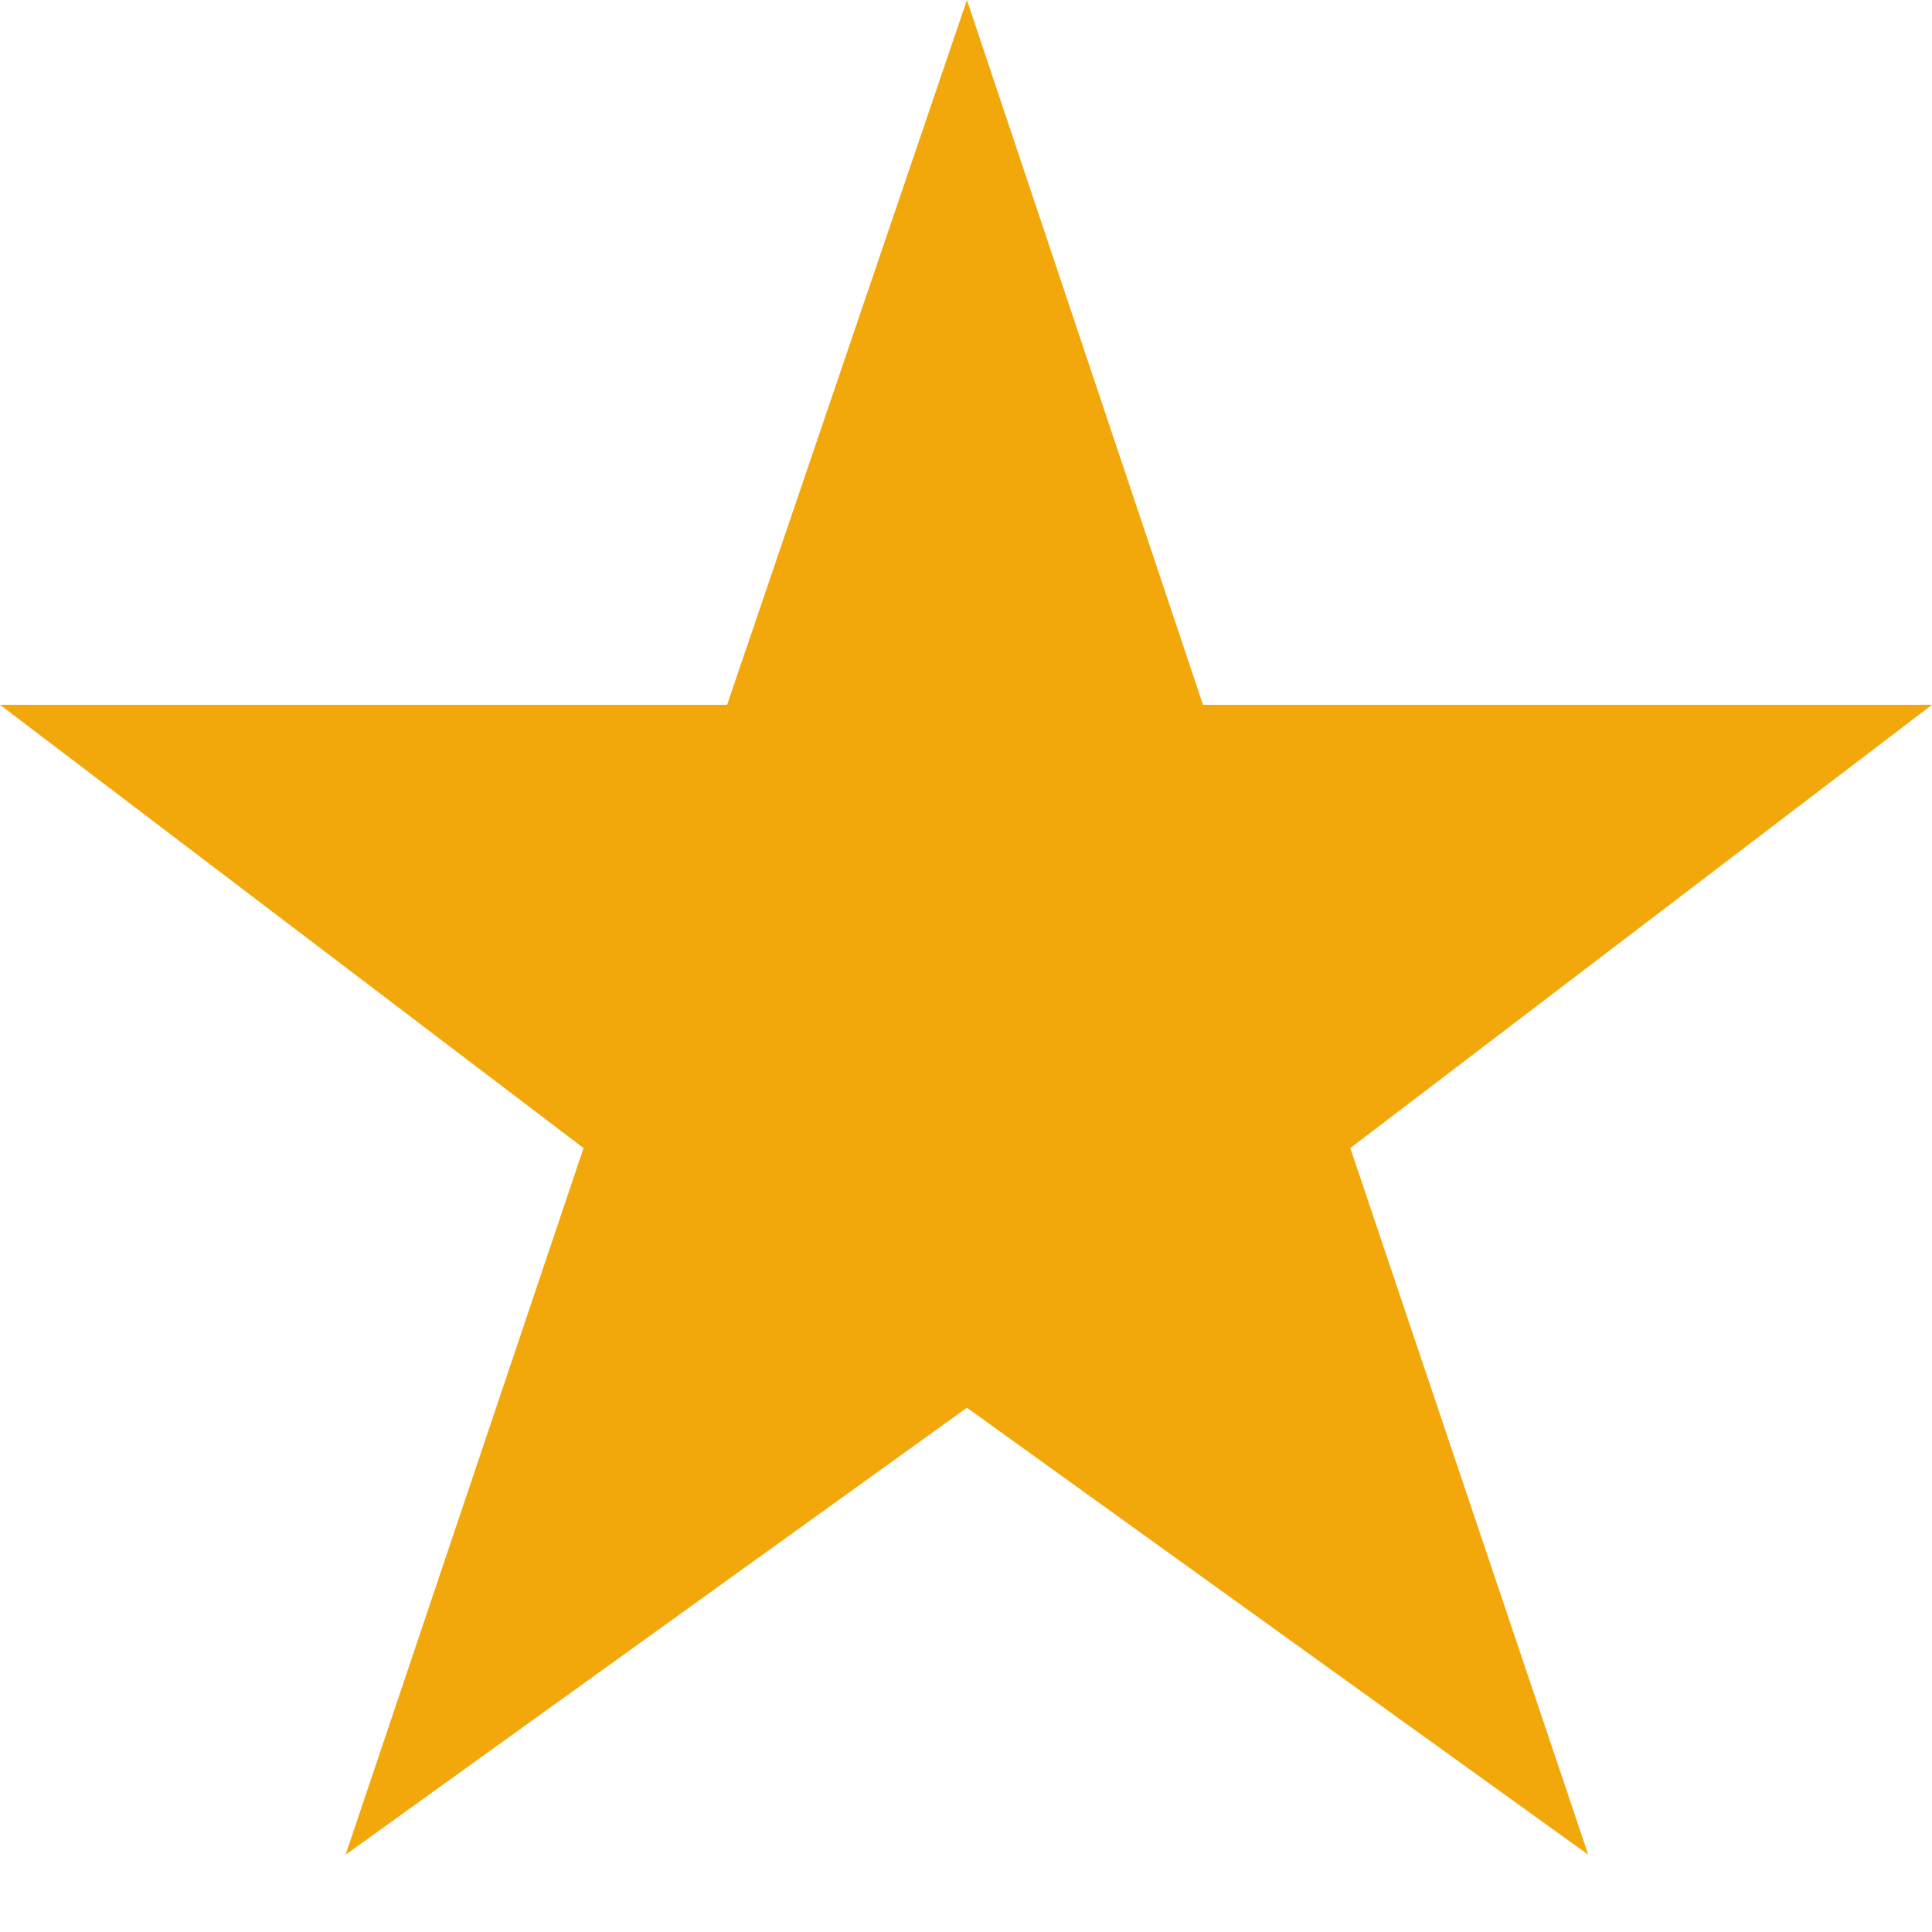 <svg focusable="false" xmlns="http://www.w3.org/2000/svg" width="16px" height="16px" viewBox="0 0 25 25" style="width: 16px !important; height: 16px !important;"><polygon points="25 9.12 15.567 9.12 12.512 0 9.409 9.12 0 9.12 7.551 14.856 4.472 24 12.512 18.216 20.552 24 17.473 14.856" style="fill: url(&quot;#bv_inline_ratings_star_filled_0_99.99_W4kJMzCgO2&quot;) !important;"></polygon><path d="" style="fill: url(&quot;#bv_inline_ratings_star_filled_0_99.99_W4kJMzCgO2&quot;) !important;"></path><defs><linearGradient id="bv_inline_ratings_star_filled_0_99.99_W4kJMzCgO2" x1="99.99%" y1="0%" x2="100%" y2="0%"><stop offset="0%" style="stop-color: rgb(242, 168, 11); stop-opacity: 1;"></stop><stop offset="1%" style="stop-color: rgb(226, 226, 226); stop-opacity: 1;"></stop></linearGradient></defs></svg>